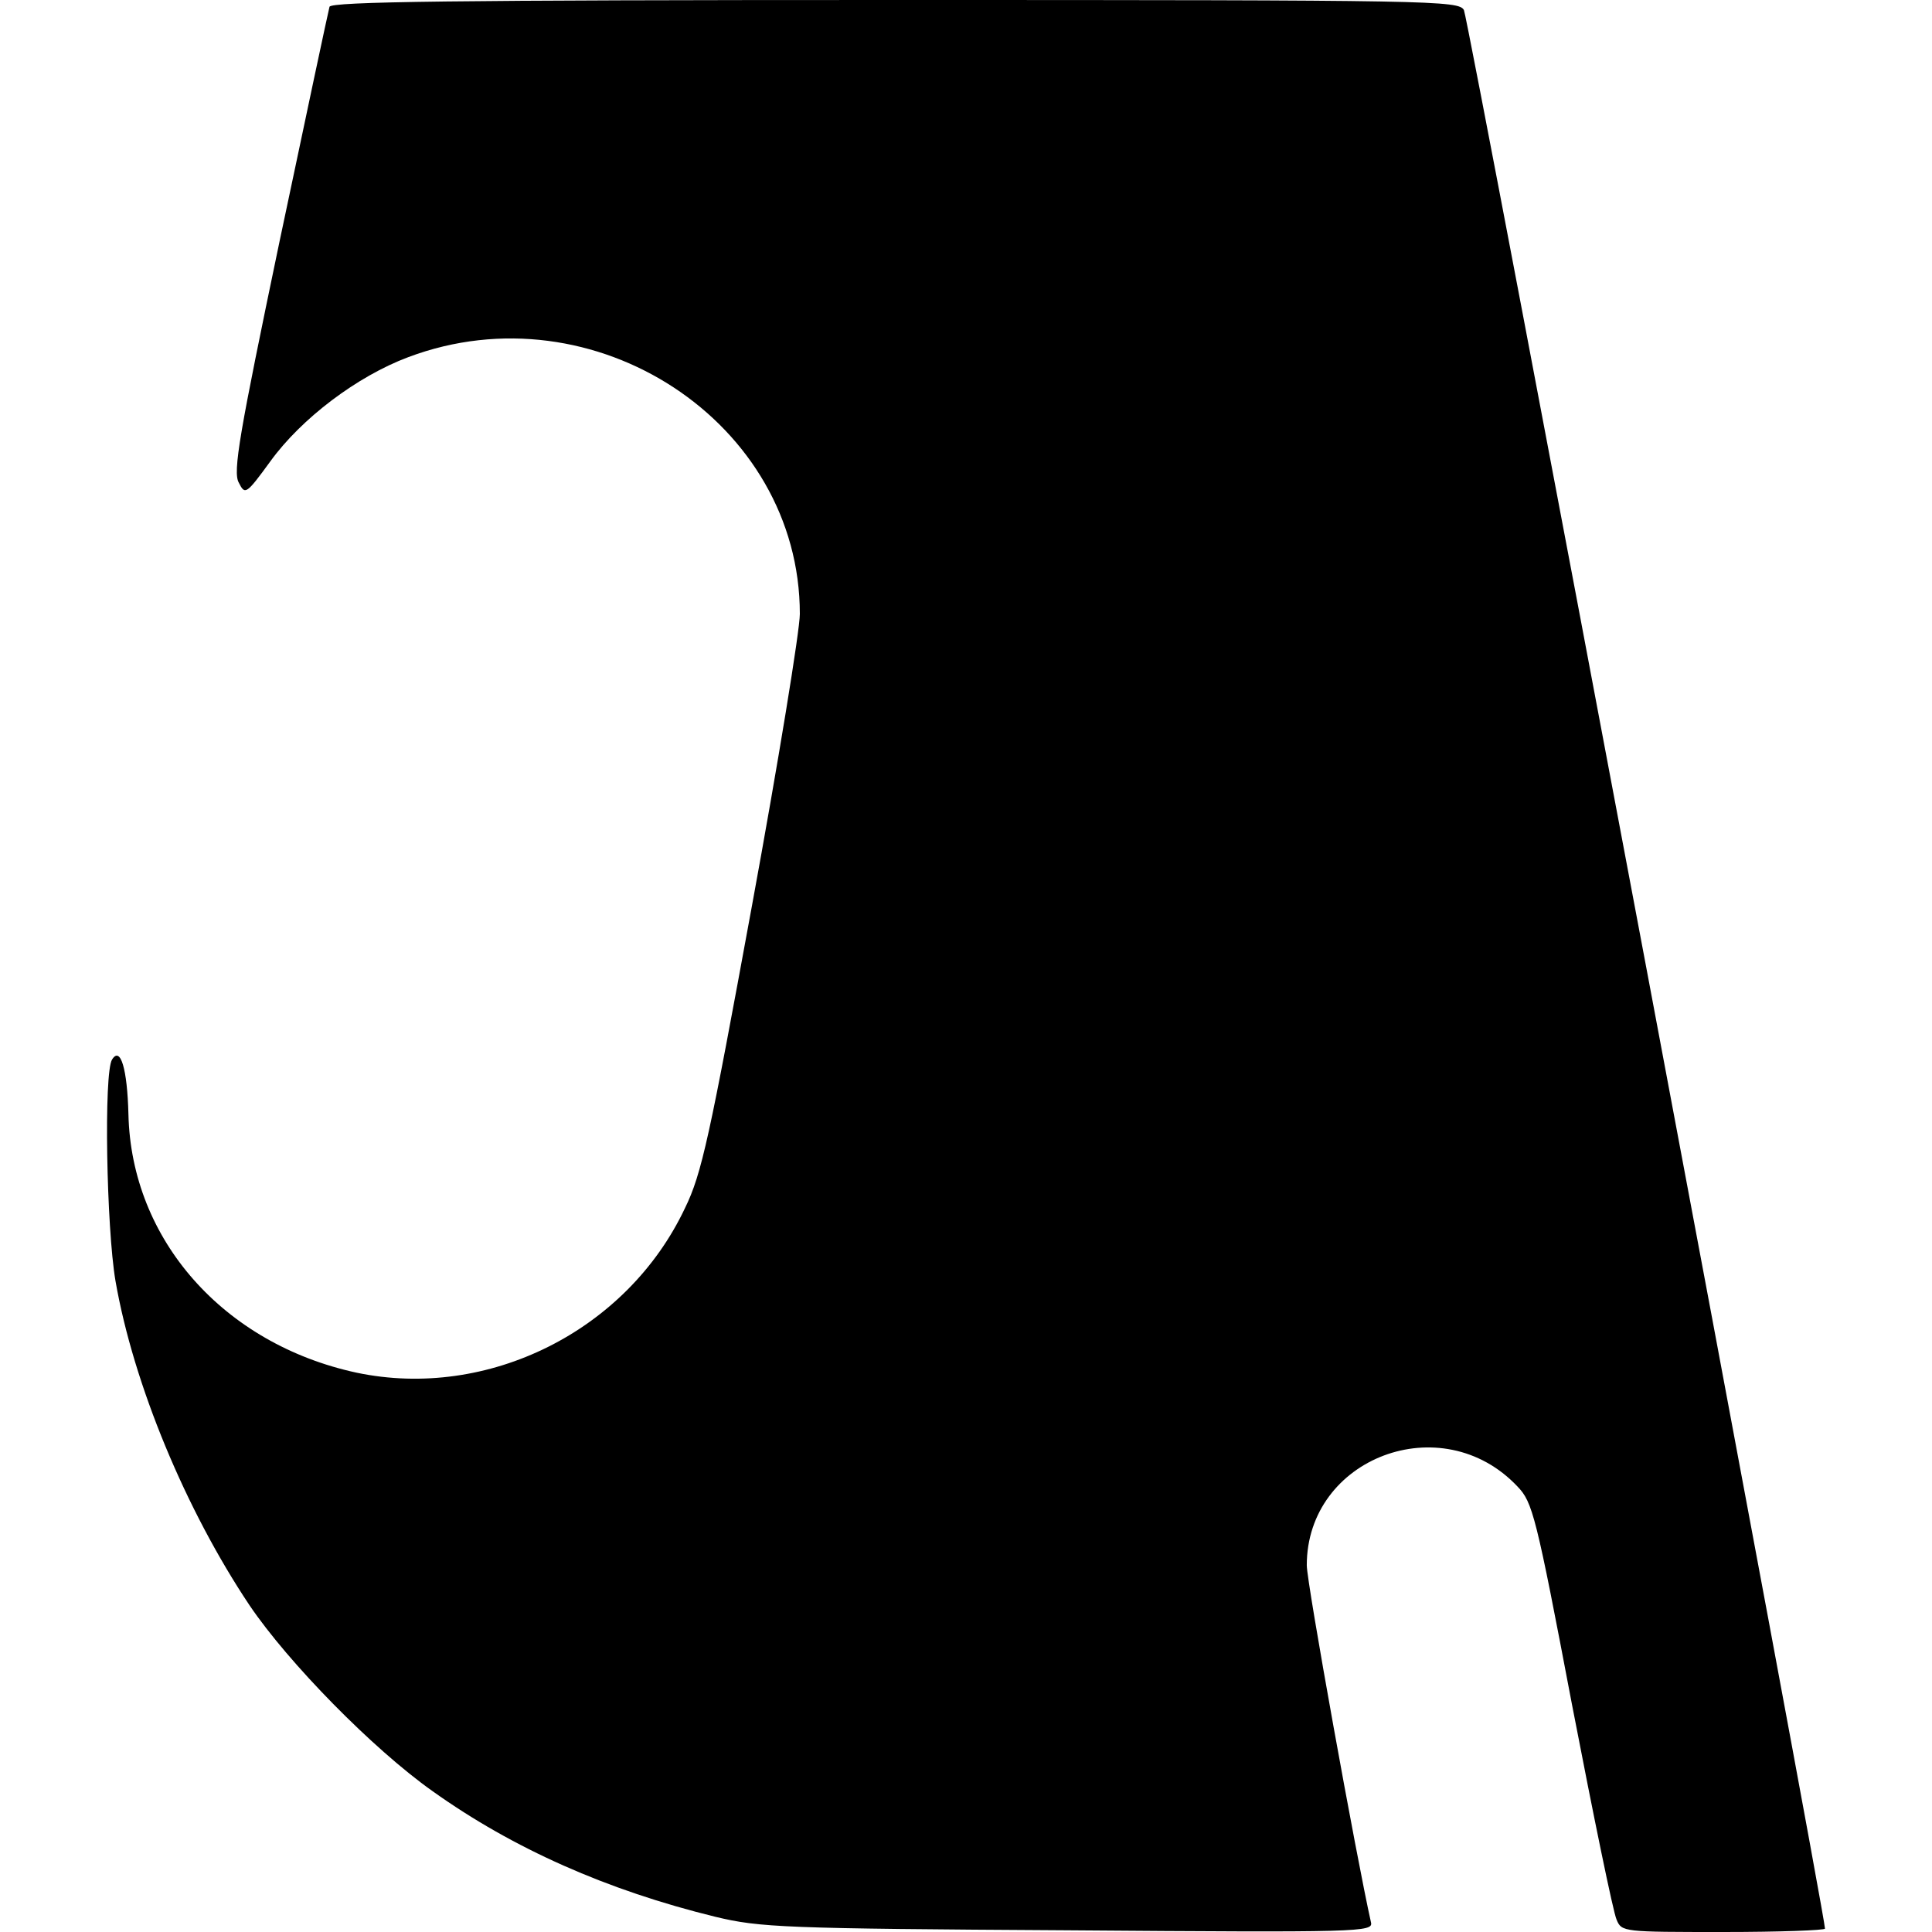 <?xml version="1.0" encoding="UTF-8" standalone="yes"?>
<svg version="1.0" xmlns="http://www.w3.org/2000/svg" width="100mm" height="100mm" viewBox="0 0 305 343" preserveAspectRatio="xMidYMid meet">
  <g transform="translate(0,343) scale(0.1,-0.1)" fill="#000000" stroke="none">
    <path d="M395 3418 c-2 -7 -42 -195 -89 -418 -71 -340 -83 -408 -72 -427 11
-22 13 -21 56 38 55 76 154 151 245 185 330 124 695 -116 695 -456 0 -29 -38
-262 -85 -518 -75 -409 -89 -476 -119 -537 -103 -218 -350 -341 -583 -292
-236 51 -400 236 -405 459 -2 80 -14 121 -29 97 -15 -23 -10 -299 6 -393 32
-184 125 -407 238 -576 69 -102 219 -255 325 -330 143 -102 310 -176 502 -223
79 -19 121 -21 627 -24 519 -4 541 -3 537 14 -26 116 -114 603 -114 634 0 191
240 282 374 140 27 -28 33 -51 97 -388 38 -197 73 -368 79 -381 9 -22 12 -22
190 -22 99 0 180 3 180 6 0 27 -633 3391 -641 3406 -9 17 -49 18 -1010 18
-791 0 -1000 -3 -1004 -12z"/>
  </g>
</svg>